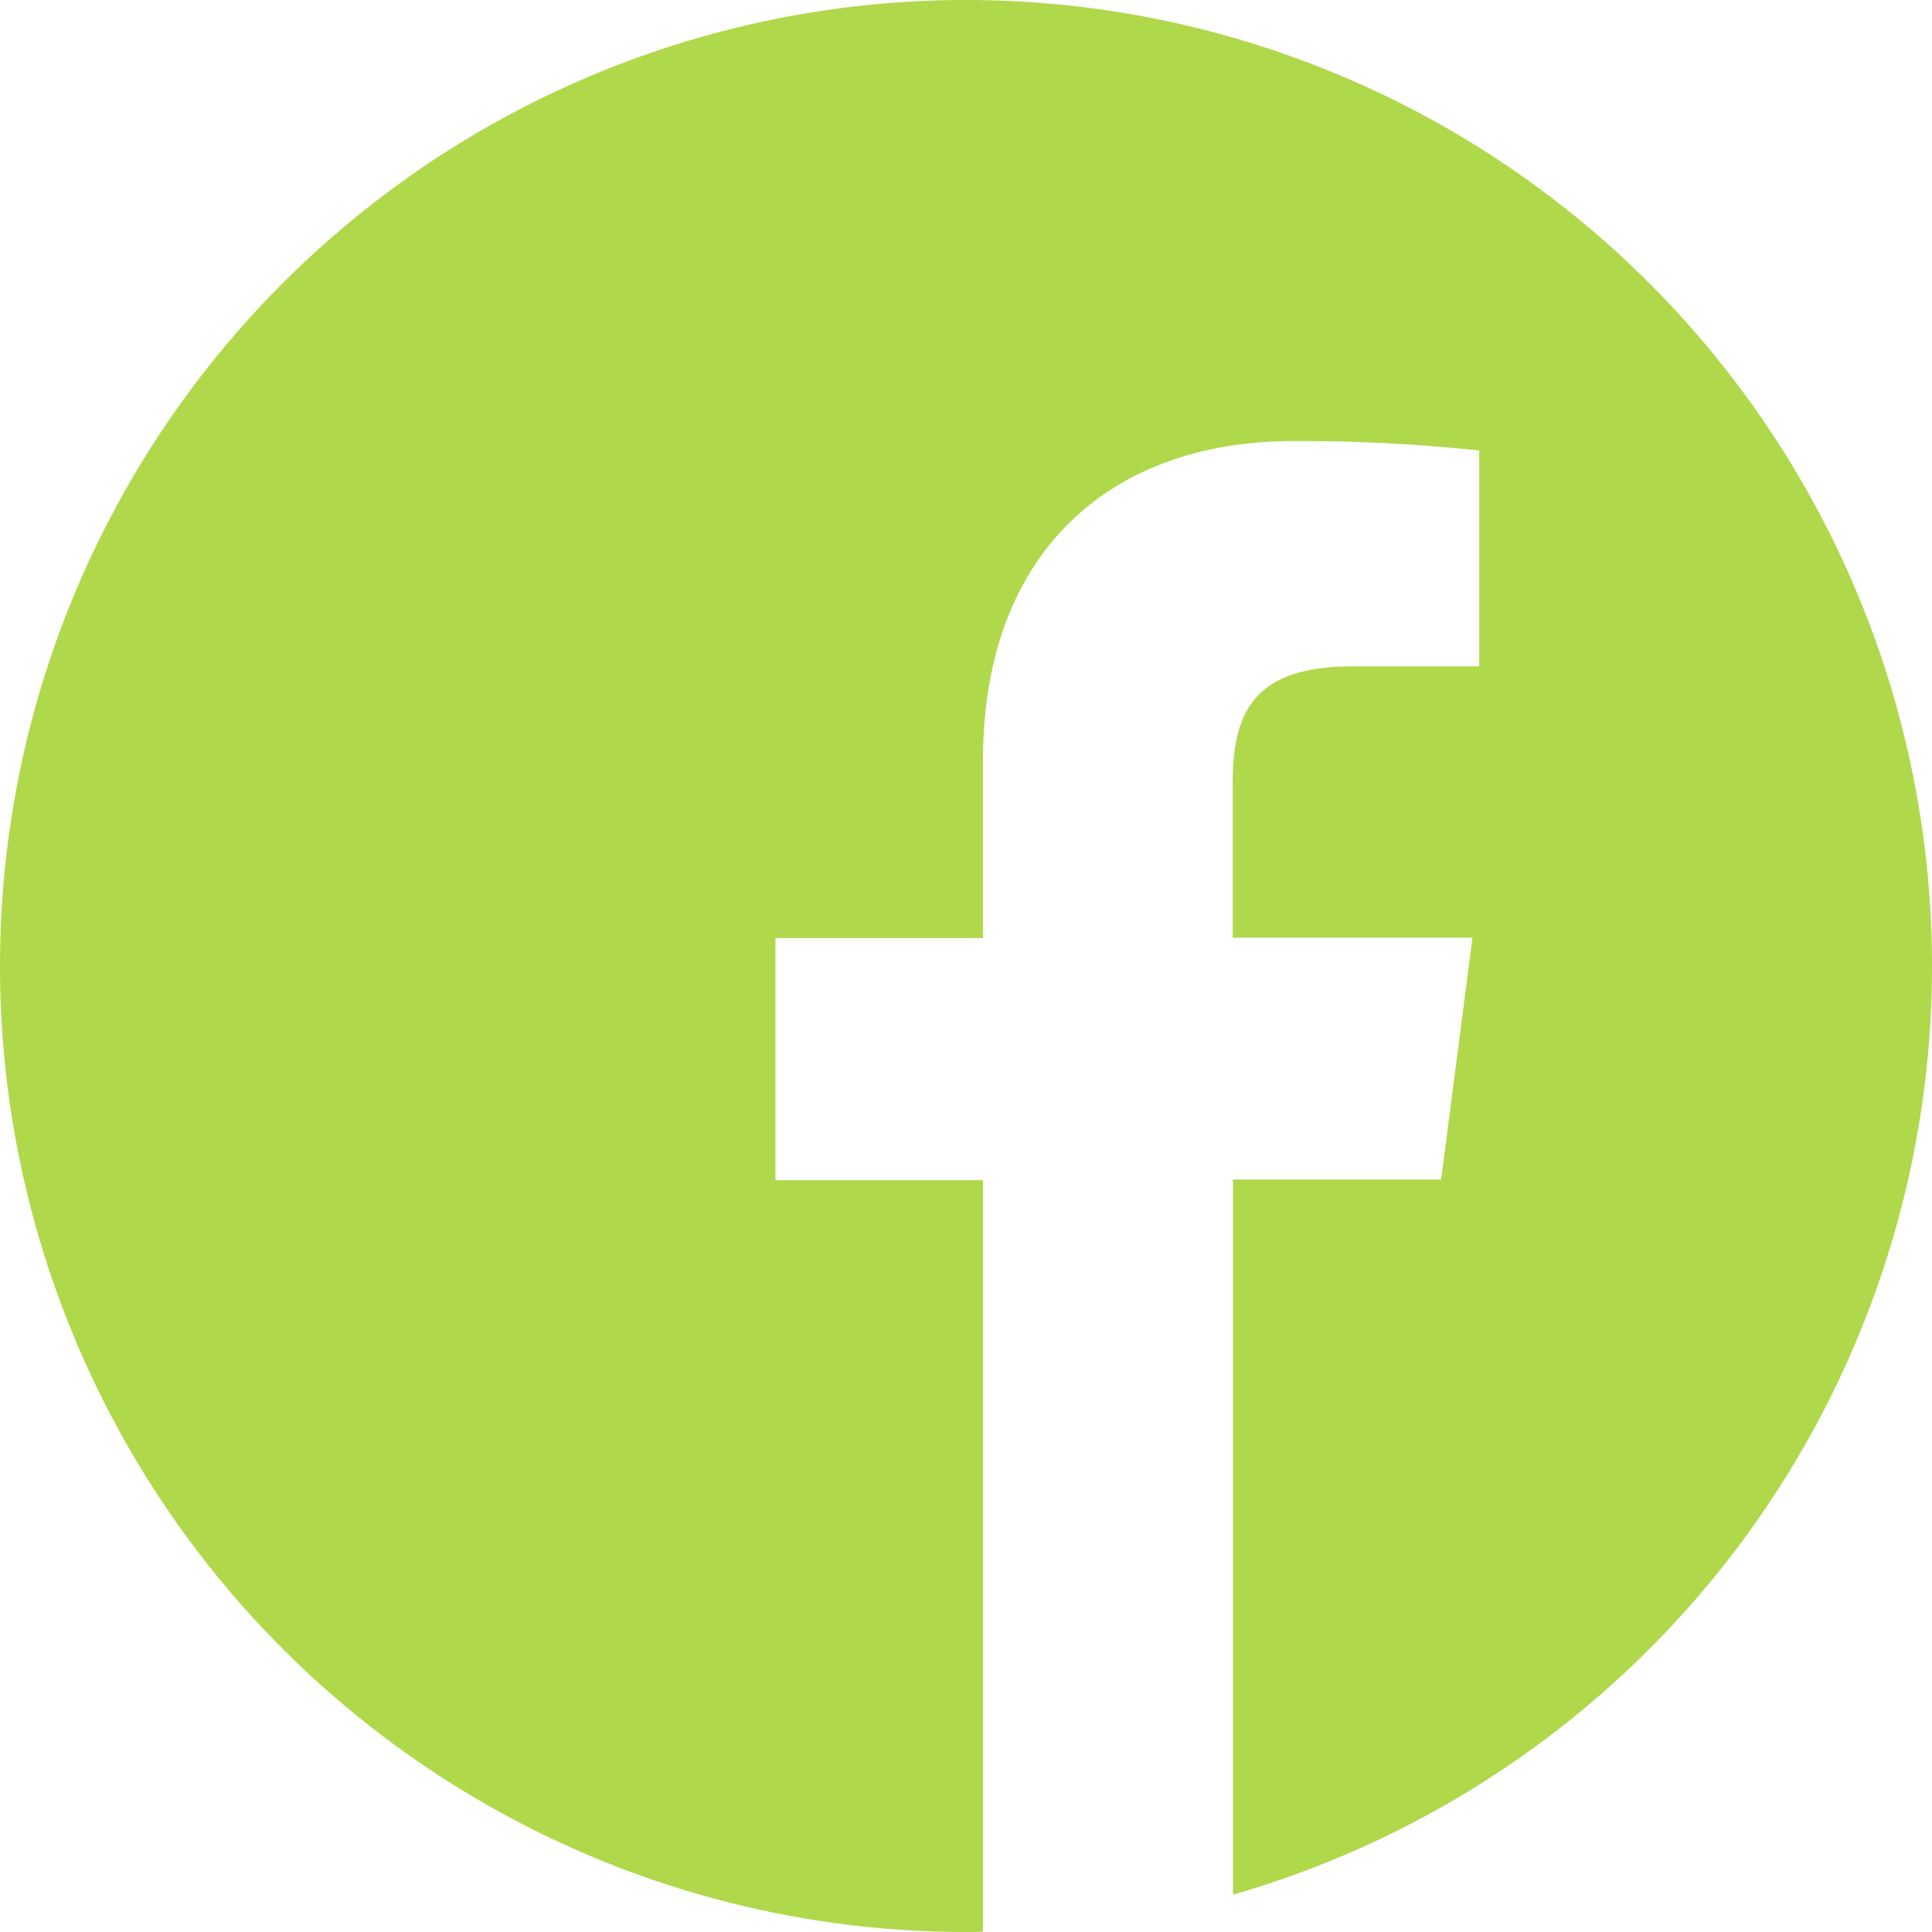 <svg xmlns="http://www.w3.org/2000/svg" width="38.05" height="38.05" viewBox="0 0 38.05 38.05">
  <path id="_001-facebook" data-name="001-facebook" d="M38.05,19.025A19.025,19.025,0,1,0,19.025,38.05c.111,0,.223,0,.334-.007v-14.8H15.272V18.475H19.36V14.967c0-4.065,2.482-6.28,6.109-6.28a33.2,33.2,0,0,1,3.664.186v4.251h-2.5c-1.969,0-2.356.936-2.356,2.311v3.032H29l-.617,4.764h-4.1V37.315A19.031,19.031,0,0,0,38.05,19.025Z" fill="#b0d84b"/>
</svg>
